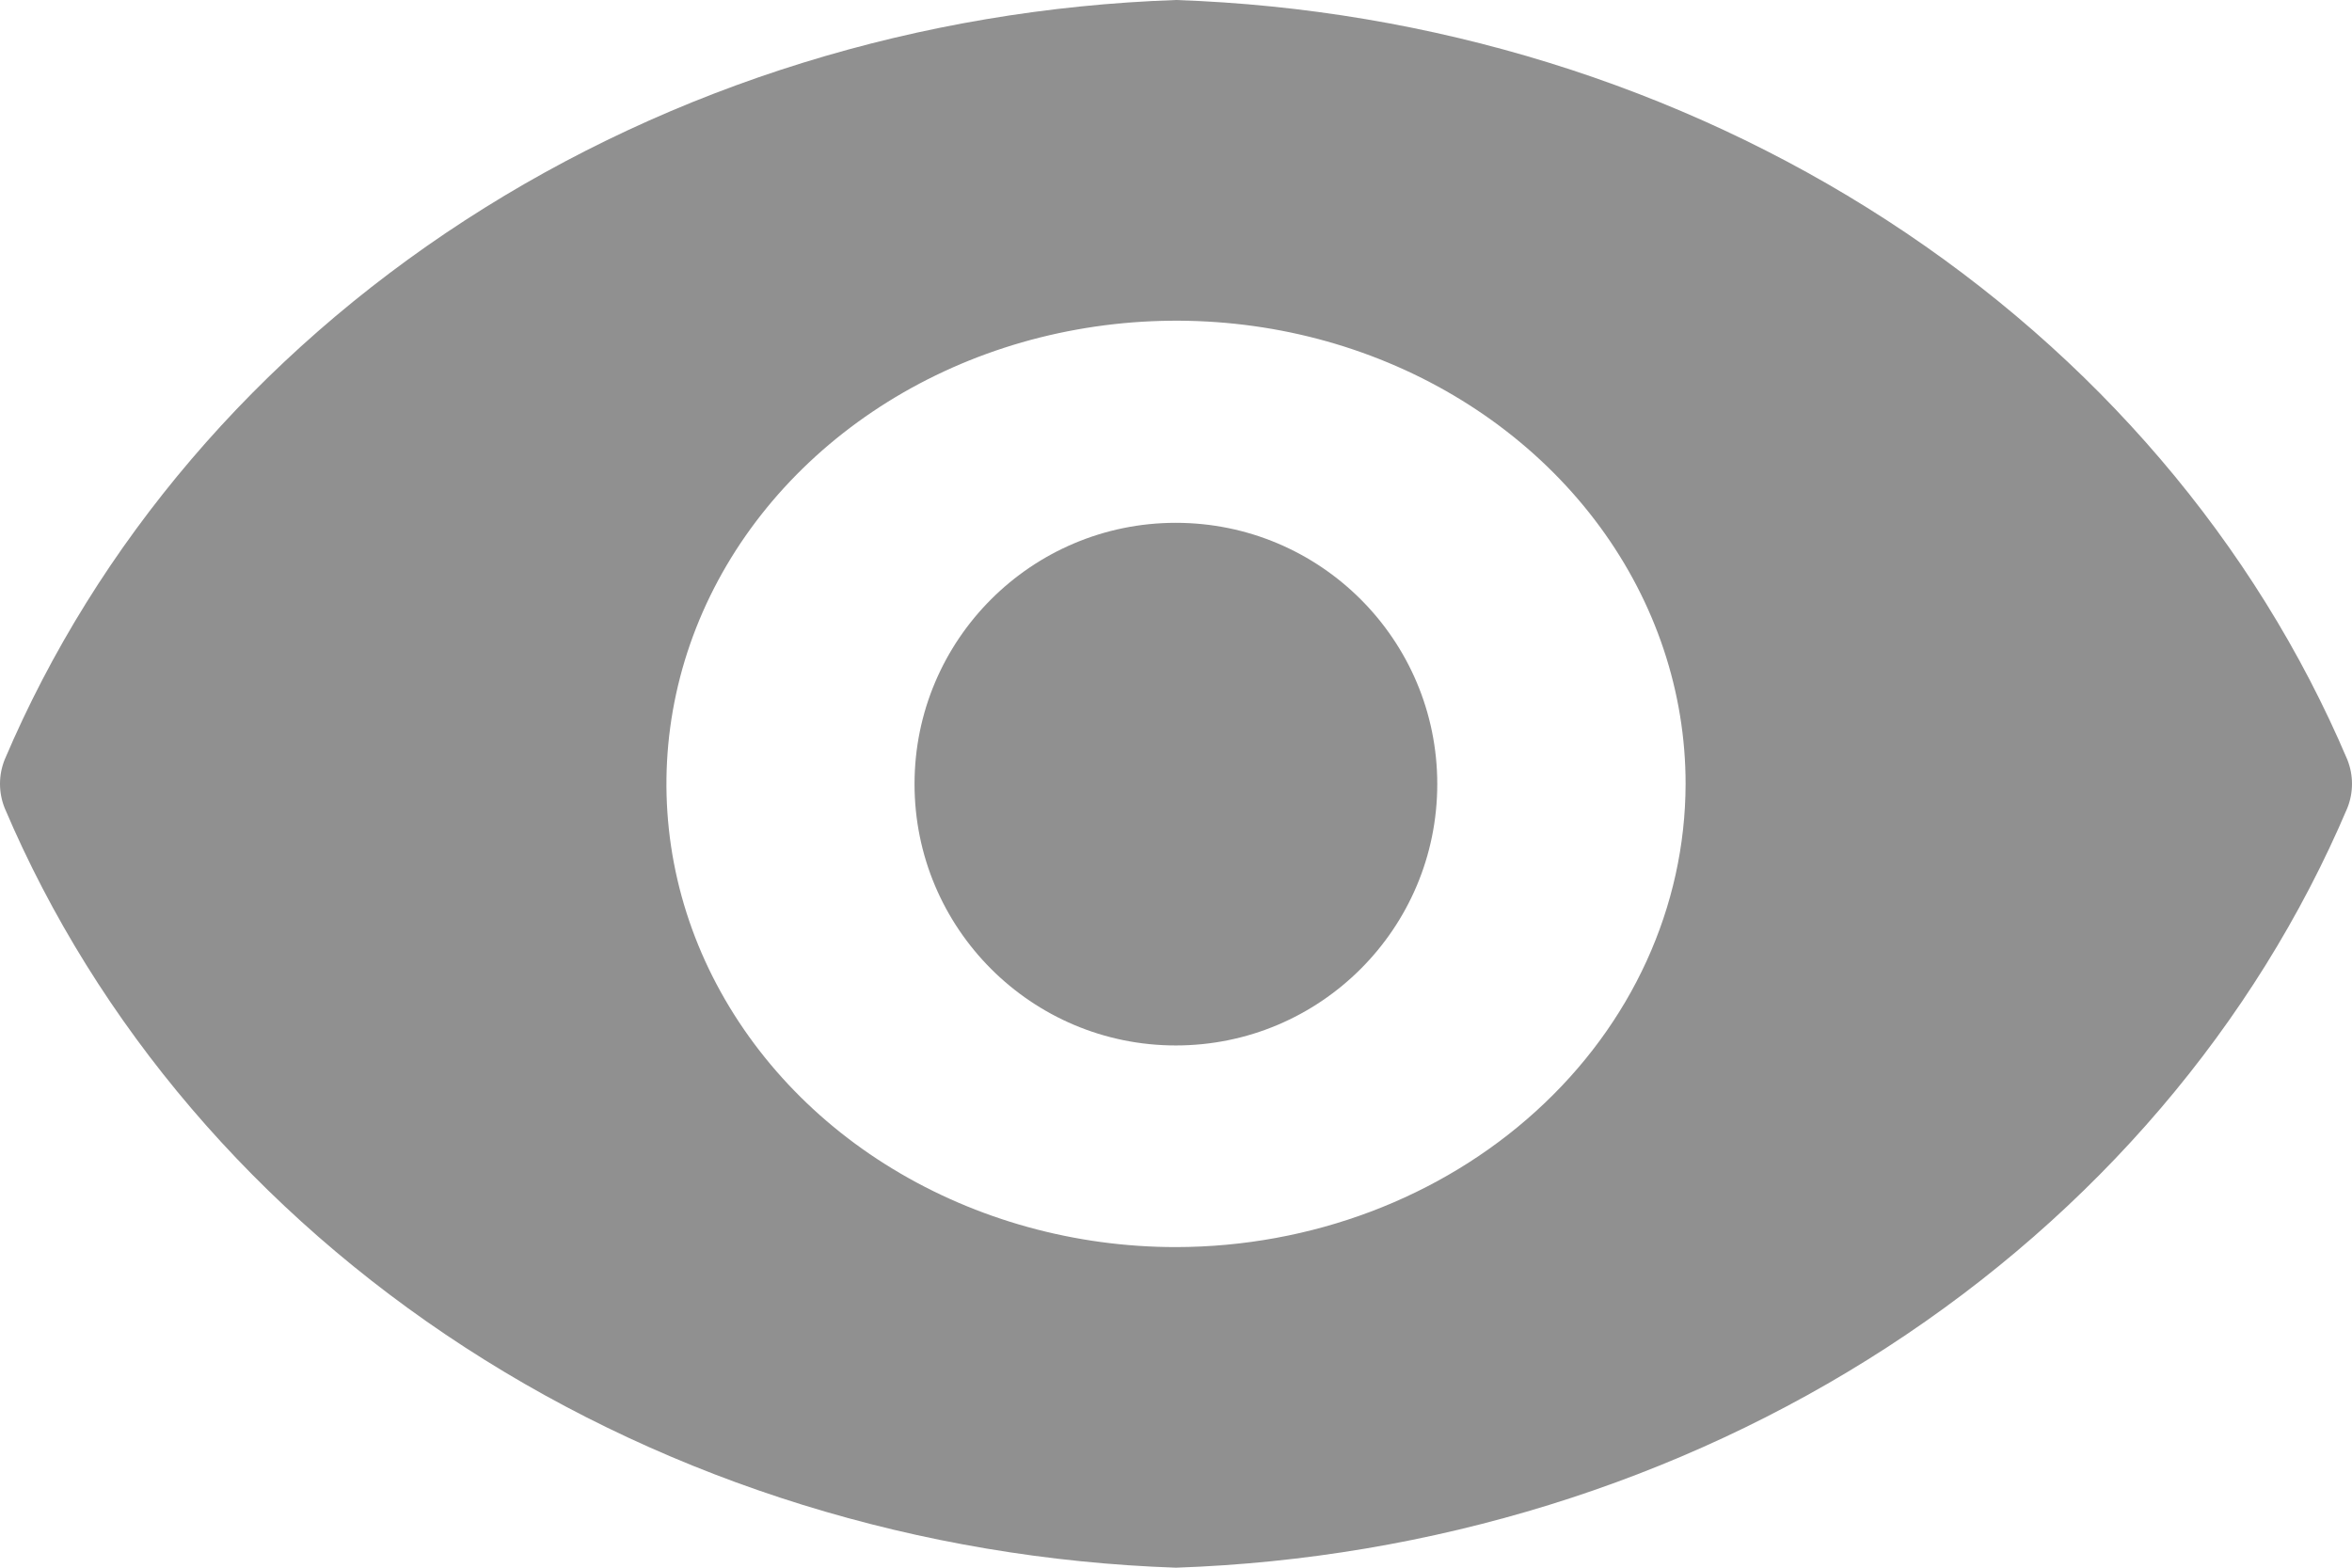 <svg width="12" height="8" viewBox="0 0 12 8" fill="none" xmlns="http://www.w3.org/2000/svg">
<path d="M11.976 3.876C11.506 2.77 10.689 1.813 9.627 1.124C8.565 0.435 7.304 0.045 6 0C4.696 0.045 3.435 0.435 2.373 1.124C1.311 1.813 0.494 2.77 0.024 3.876C-0.008 3.956 -0.008 4.044 0.024 4.124C0.494 5.23 1.311 6.187 2.373 6.876C3.435 7.565 4.696 7.955 6 8C7.304 7.955 8.565 7.565 9.627 6.876C10.689 6.187 11.506 5.23 11.976 4.124C12.008 4.044 12.008 3.956 11.976 3.876ZM6 6.364C5.486 6.364 4.983 6.225 4.555 5.965C4.128 5.706 3.795 5.336 3.598 4.905C3.401 4.473 3.35 3.997 3.45 3.539C3.55 3.08 3.798 2.659 4.161 2.329C4.525 1.998 4.988 1.773 5.493 1.682C5.997 1.591 6.52 1.637 6.995 1.816C7.47 1.995 7.876 2.298 8.162 2.687C8.448 3.076 8.6 3.533 8.6 4C8.599 4.627 8.325 5.227 7.837 5.67C7.35 6.113 6.689 6.363 6 6.364Z" fill="#909090"/>
<path d="M5.999 5.335C6.736 5.335 7.333 4.738 7.333 4.001C7.333 3.265 6.736 2.668 5.999 2.668C5.263 2.668 4.666 3.265 4.666 4.001C4.666 4.738 5.263 5.335 5.999 5.335Z" fill="#909090"/>
</svg>
